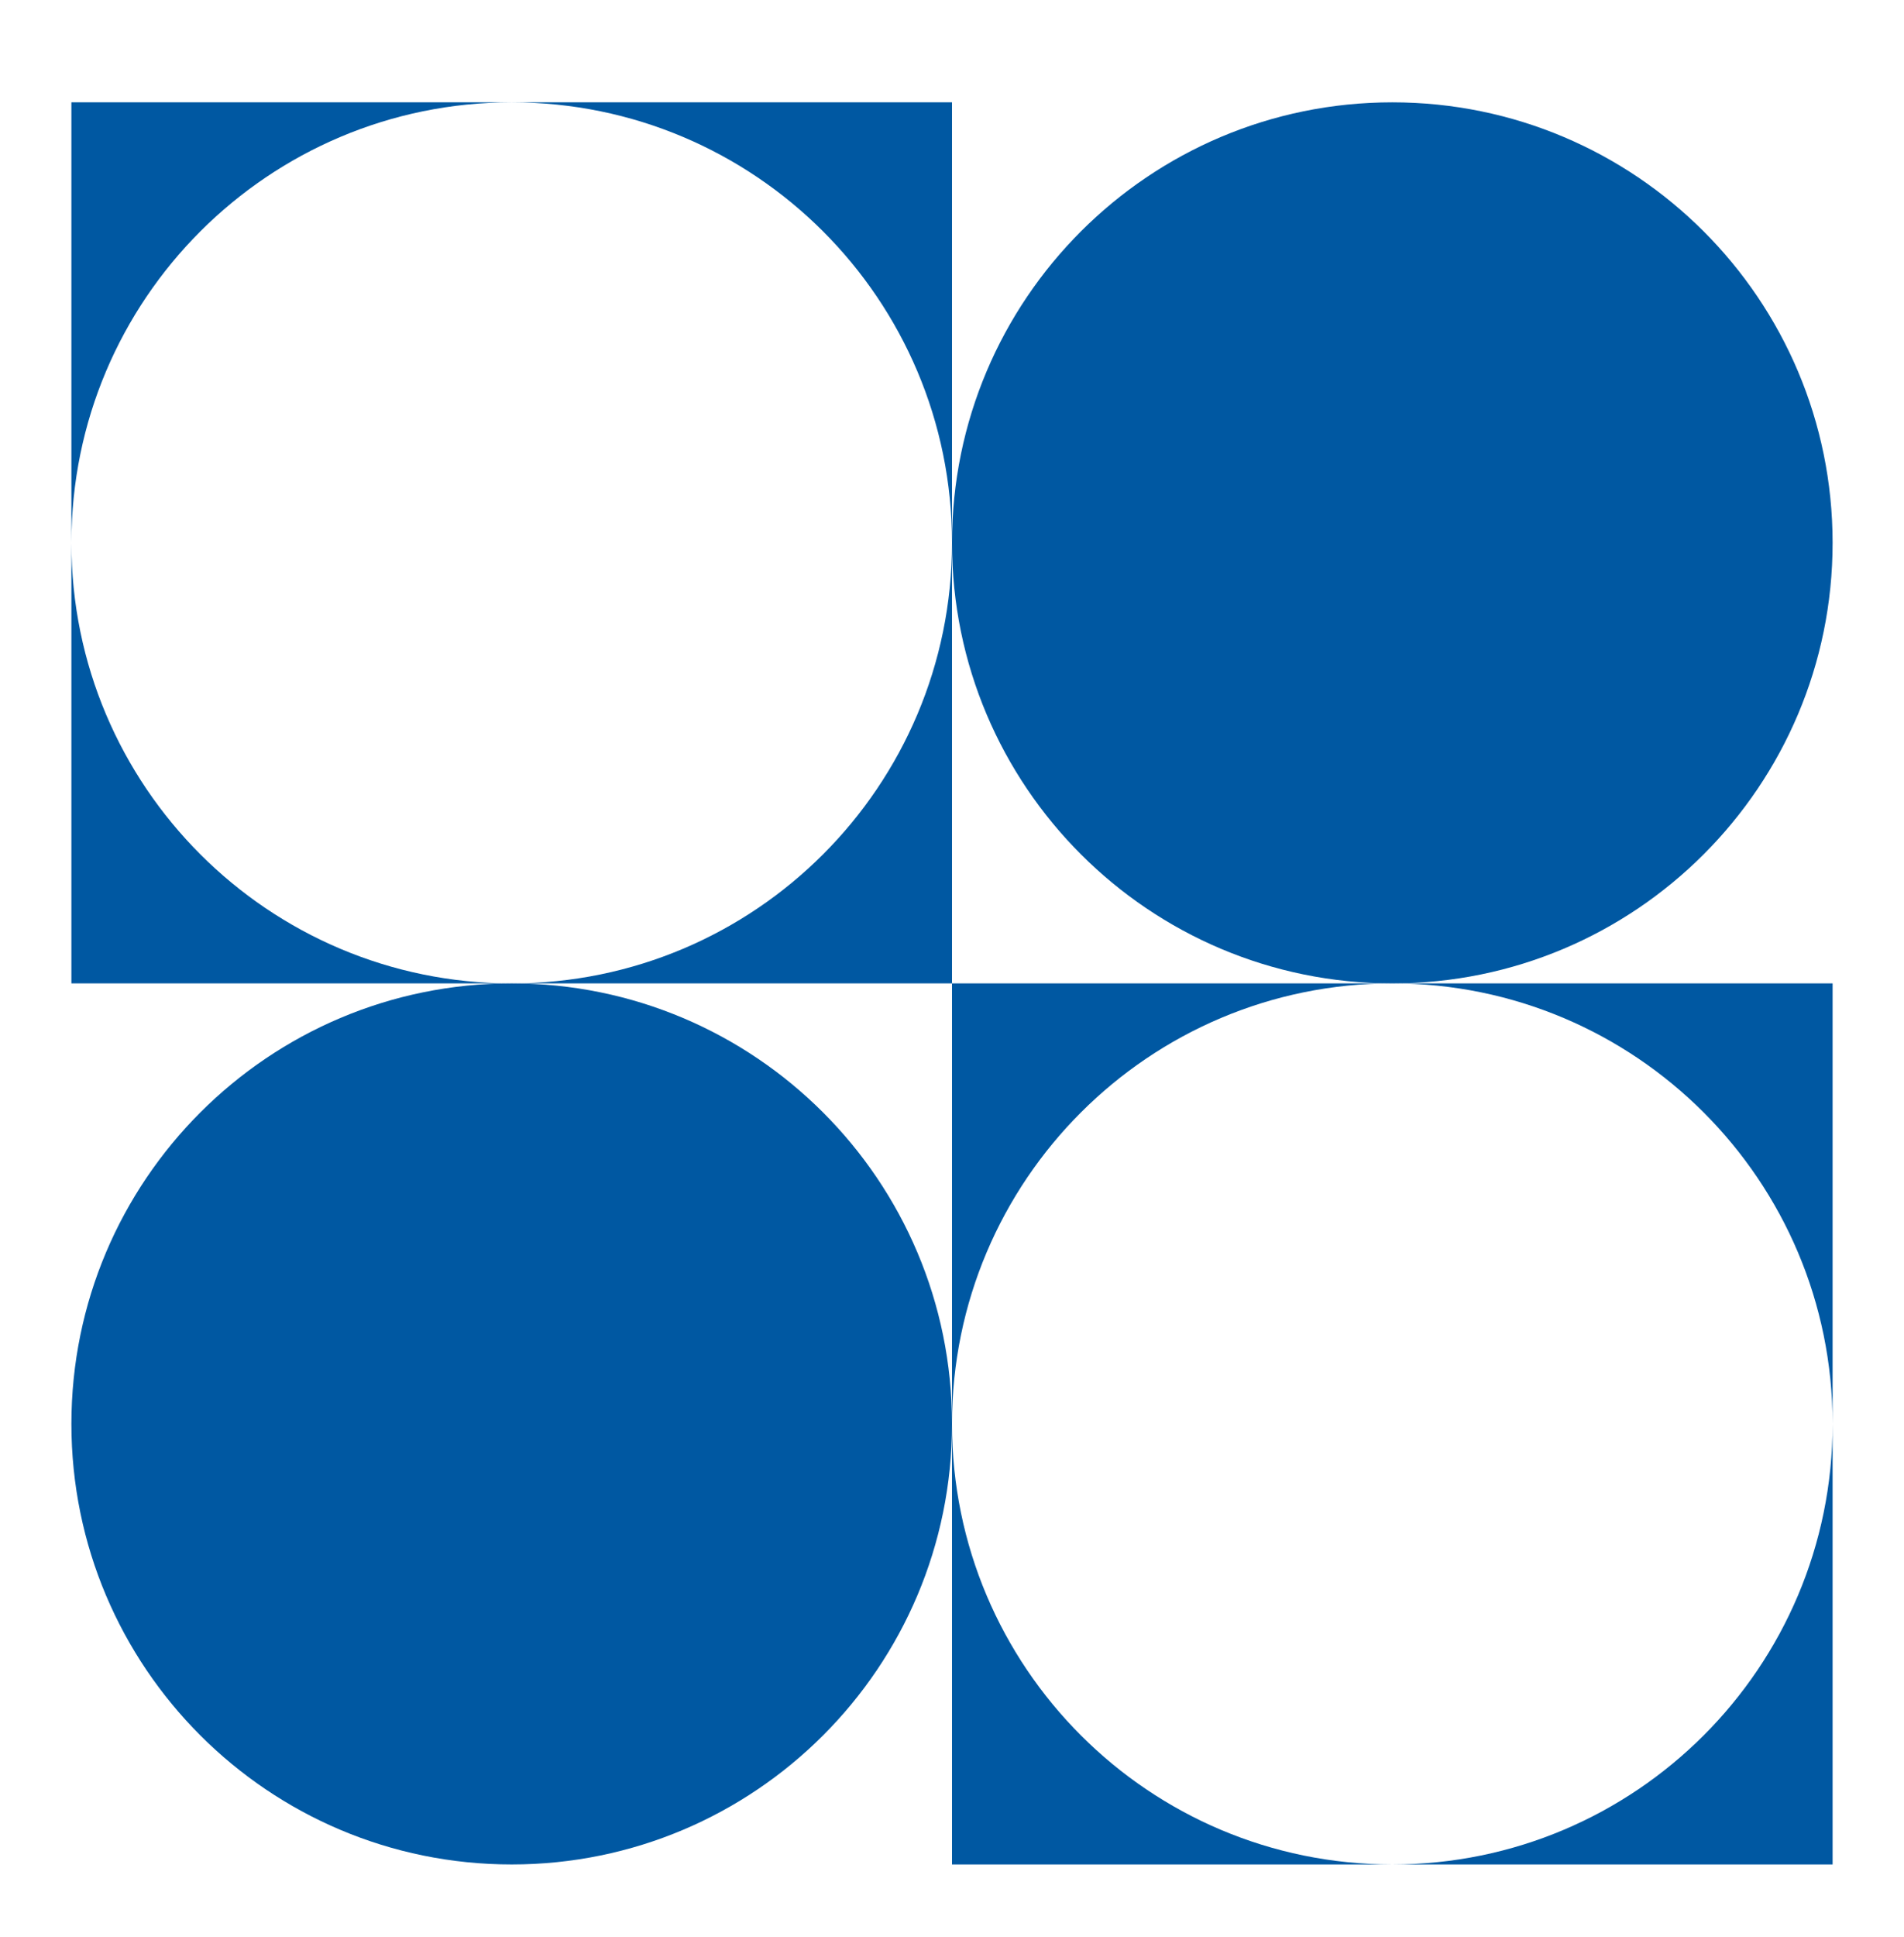 <?xml version="1.0" encoding="UTF-8"?> <svg xmlns="http://www.w3.org/2000/svg" width="60" height="61" viewBox="0 0 60 61" fill="none"><path d="M2.25 17.098V30.973H16.125C8.462 30.973 2.25 24.761 2.25 17.098Z" fill="#0058A2"></path><path d="M16.125 3.223H2.25V17.098C2.25 9.435 8.462 3.223 16.125 3.223Z" fill="#0058A2"></path><path d="M16.125 30.973H30V17.098C30 24.761 23.788 30.973 16.125 30.973Z" fill="#0058A2"></path><path d="M16.125 3.223C23.788 3.223 30 9.435 30 17.098V3.223H16.125Z" fill="#0058A2"></path><path d="M30 44.848V58.723H43.875C36.212 58.723 30 52.511 30 44.848Z" fill="#0058A2"></path><path d="M43.875 30.973H30V44.848C30 37.185 36.212 30.973 43.875 30.973Z" fill="#0058A2"></path><path d="M43.875 30.973C51.538 30.973 57.75 37.185 57.75 44.848V30.973H43.875Z" fill="#0058A2"></path><path d="M43.875 58.723H57.75V44.848C57.75 52.511 51.538 58.723 43.875 58.723Z" fill="#0058A2"></path><path d="M43.875 30.973C51.538 30.973 57.75 24.761 57.75 17.098C57.75 9.435 51.538 3.223 43.875 3.223C36.212 3.223 30 9.435 30 17.098C30 24.761 36.212 30.973 43.875 30.973Z" fill="#0058A2"></path><path d="M16.125 30.973C8.462 30.973 2.25 37.185 2.25 44.848C2.25 52.511 8.462 58.723 16.125 58.723C23.788 58.723 30 52.511 30 44.848C30 37.185 23.788 30.973 16.125 30.973Z" fill="#0058A2"></path></svg> 